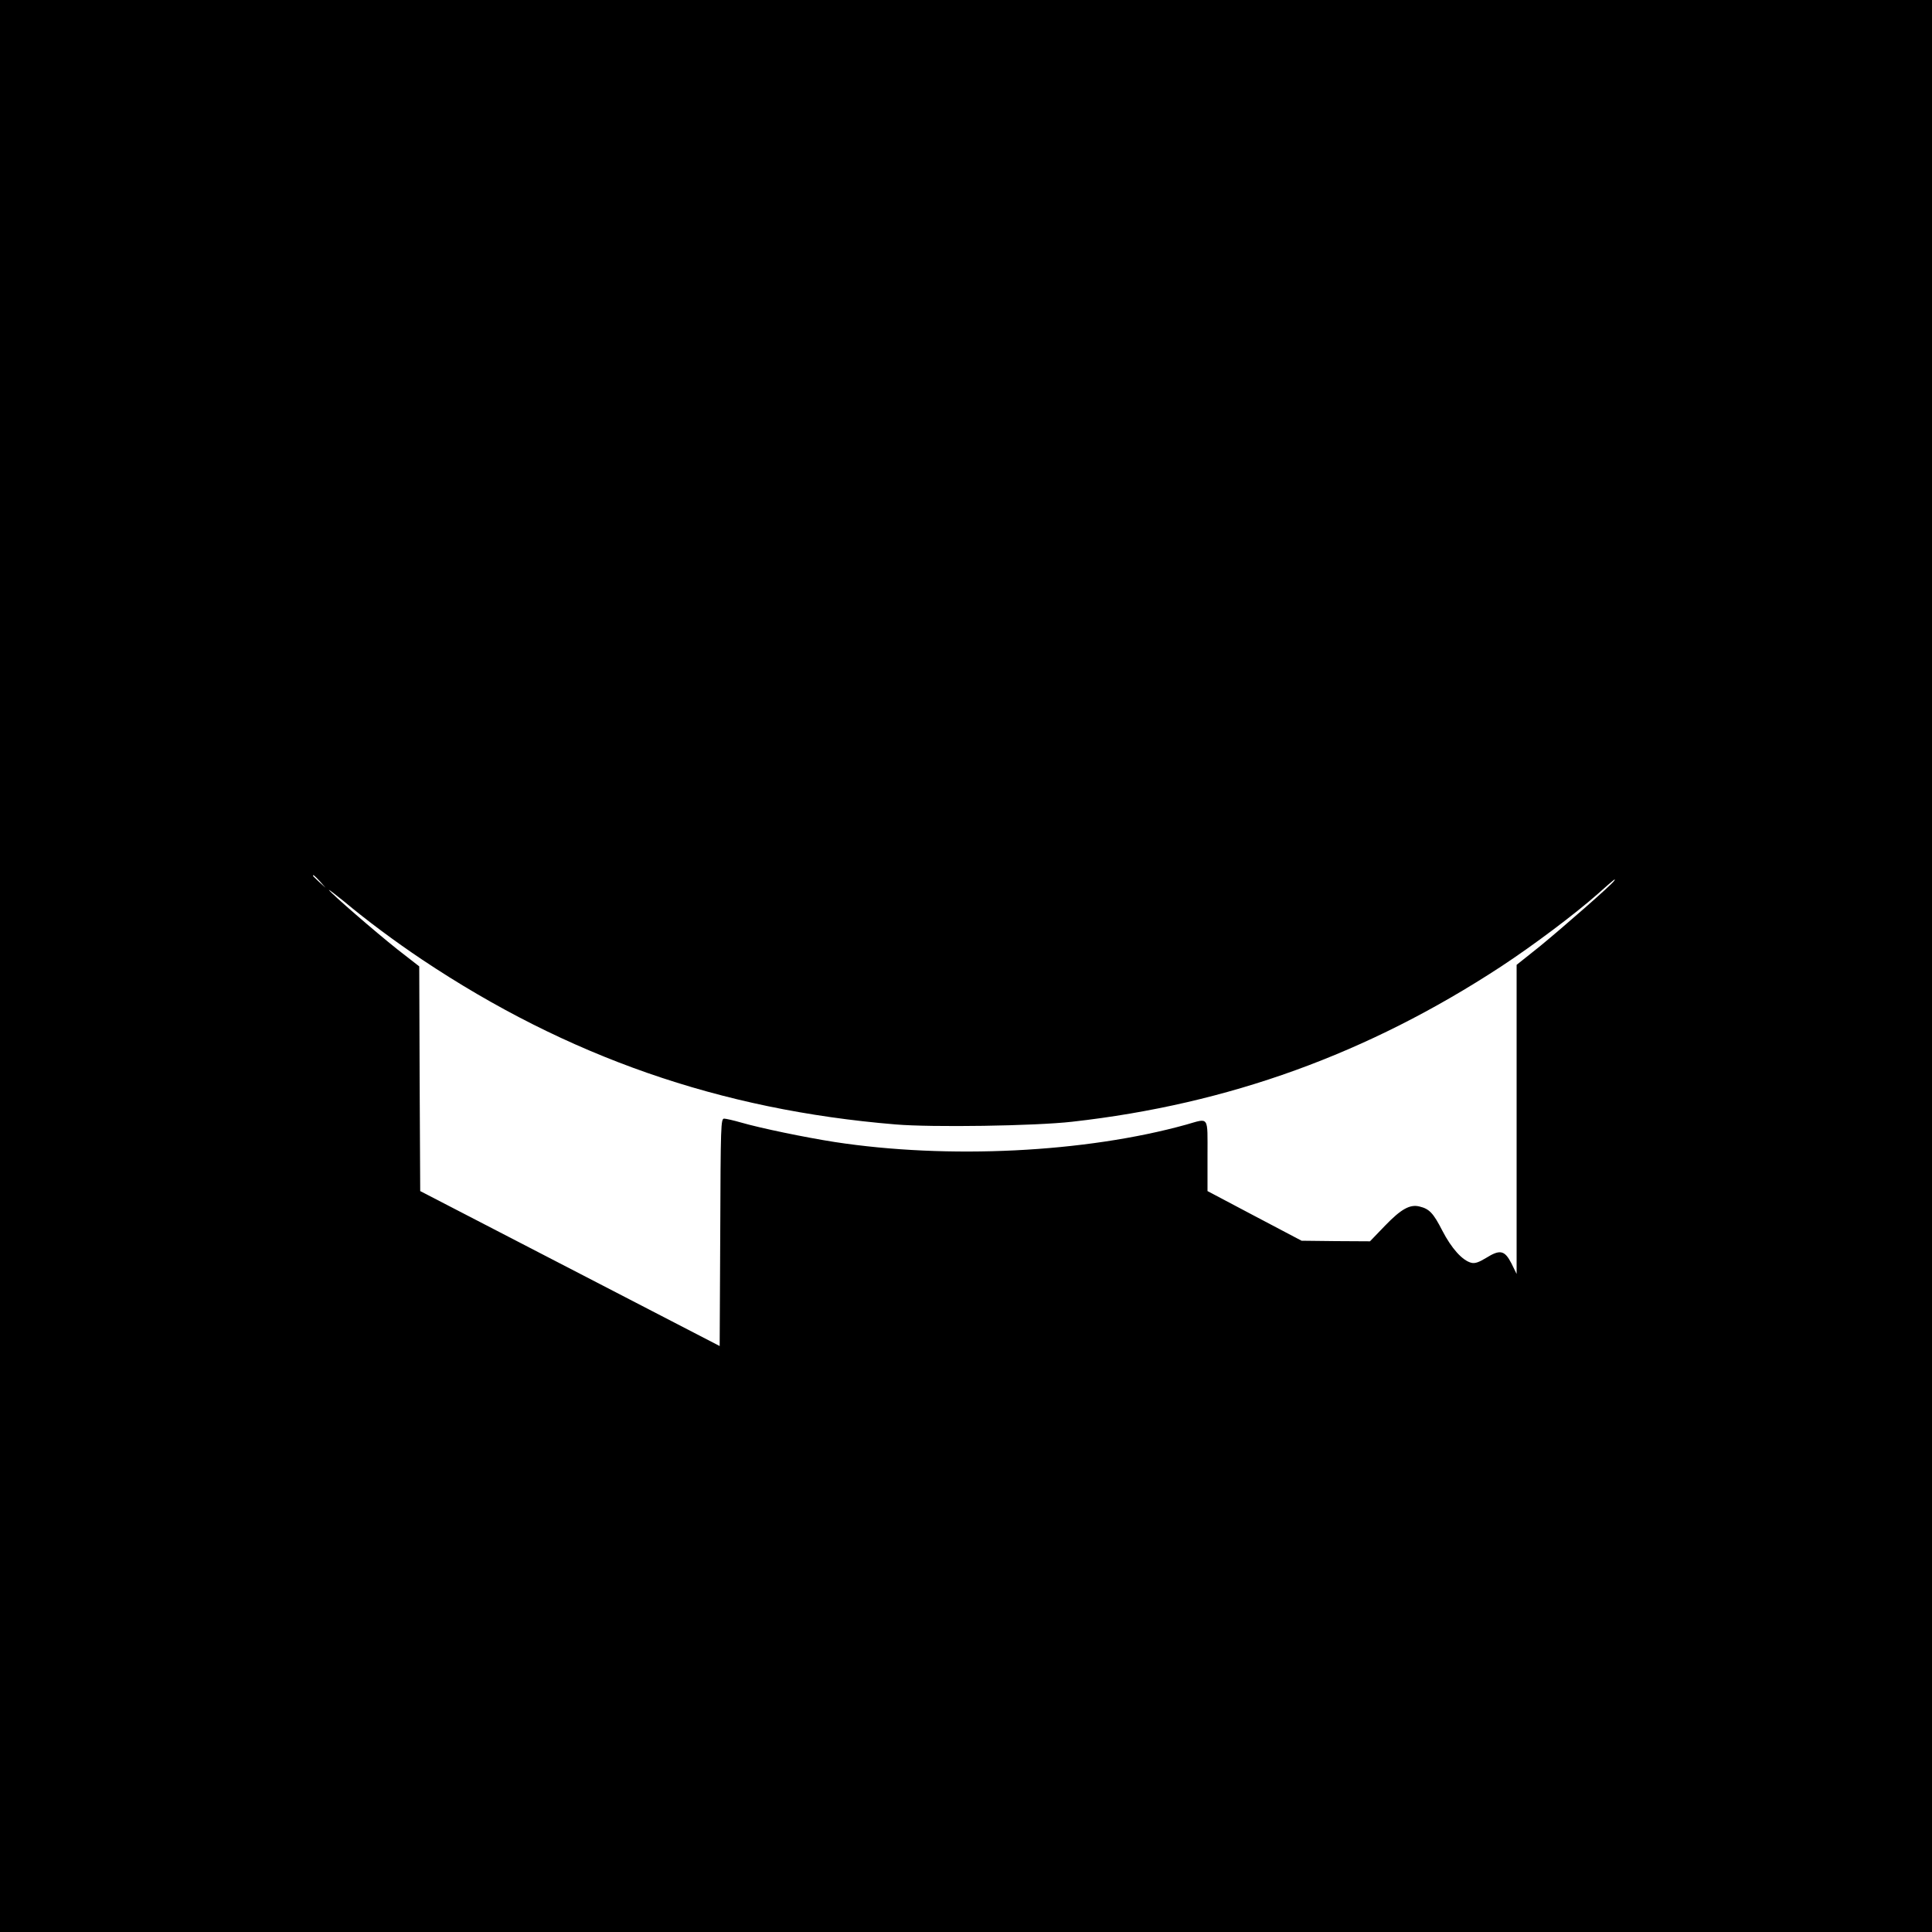 <?xml version="1.0" standalone="no"?>
<!DOCTYPE svg PUBLIC "-//W3C//DTD SVG 20010904//EN"
 "http://www.w3.org/TR/2001/REC-SVG-20010904/DTD/svg10.dtd">
<svg version="1.0" xmlns="http://www.w3.org/2000/svg"
 width="1000pt" height="1000pt" viewBox="0 0 1000 1000"
 preserveAspectRatio="xMidYMid meet">
<g transform="translate(0,1000) scale(0.1,-0.1)"
fill="#000000" stroke="none">
<path d="M0 5000 l0 -5000 5000 0 5000 0 0 5000 0 5000 -5000 0 -5000 0 0
-5000z m1656 438 l29 -33 -32 29 c-18 17 -33 31 -33 33 0 8 8 1 36 -29z m6699
3 c-11 -19 -272 -247 -387 -341 l-118 -94 0 -800 0 -800 -27 55 c-35 68 -59
73 -131 28 -38 -23 -58 -30 -77 -25 -46 12 -102 74 -150 167 -46 90 -67 112
-117 124 -50 13 -96 -13 -179 -99 l-78 -81 -177 1 -177 2 -243 128 -244 129 0
183 c0 210 10 195 -110 161 -522 -145 -1233 -180 -1820 -90 -153 24 -381 71
-485 101 -38 11 -78 20 -87 20 -17 0 -18 -36 -20 -588 l-3 -589 -775 401 -775
401 -3 582 -2 581 -113 88 c-117 93 -341 287 -354 307 -4 6 31 -21 78 -59 116
-97 262 -206 404 -301 752 -502 1542 -778 2450 -853 188 -16 723 -8 915 14
810 91 1530 352 2219 803 169 111 383 272 502 377 85 76 95 83 84 67z"/>
</g>
</svg>
